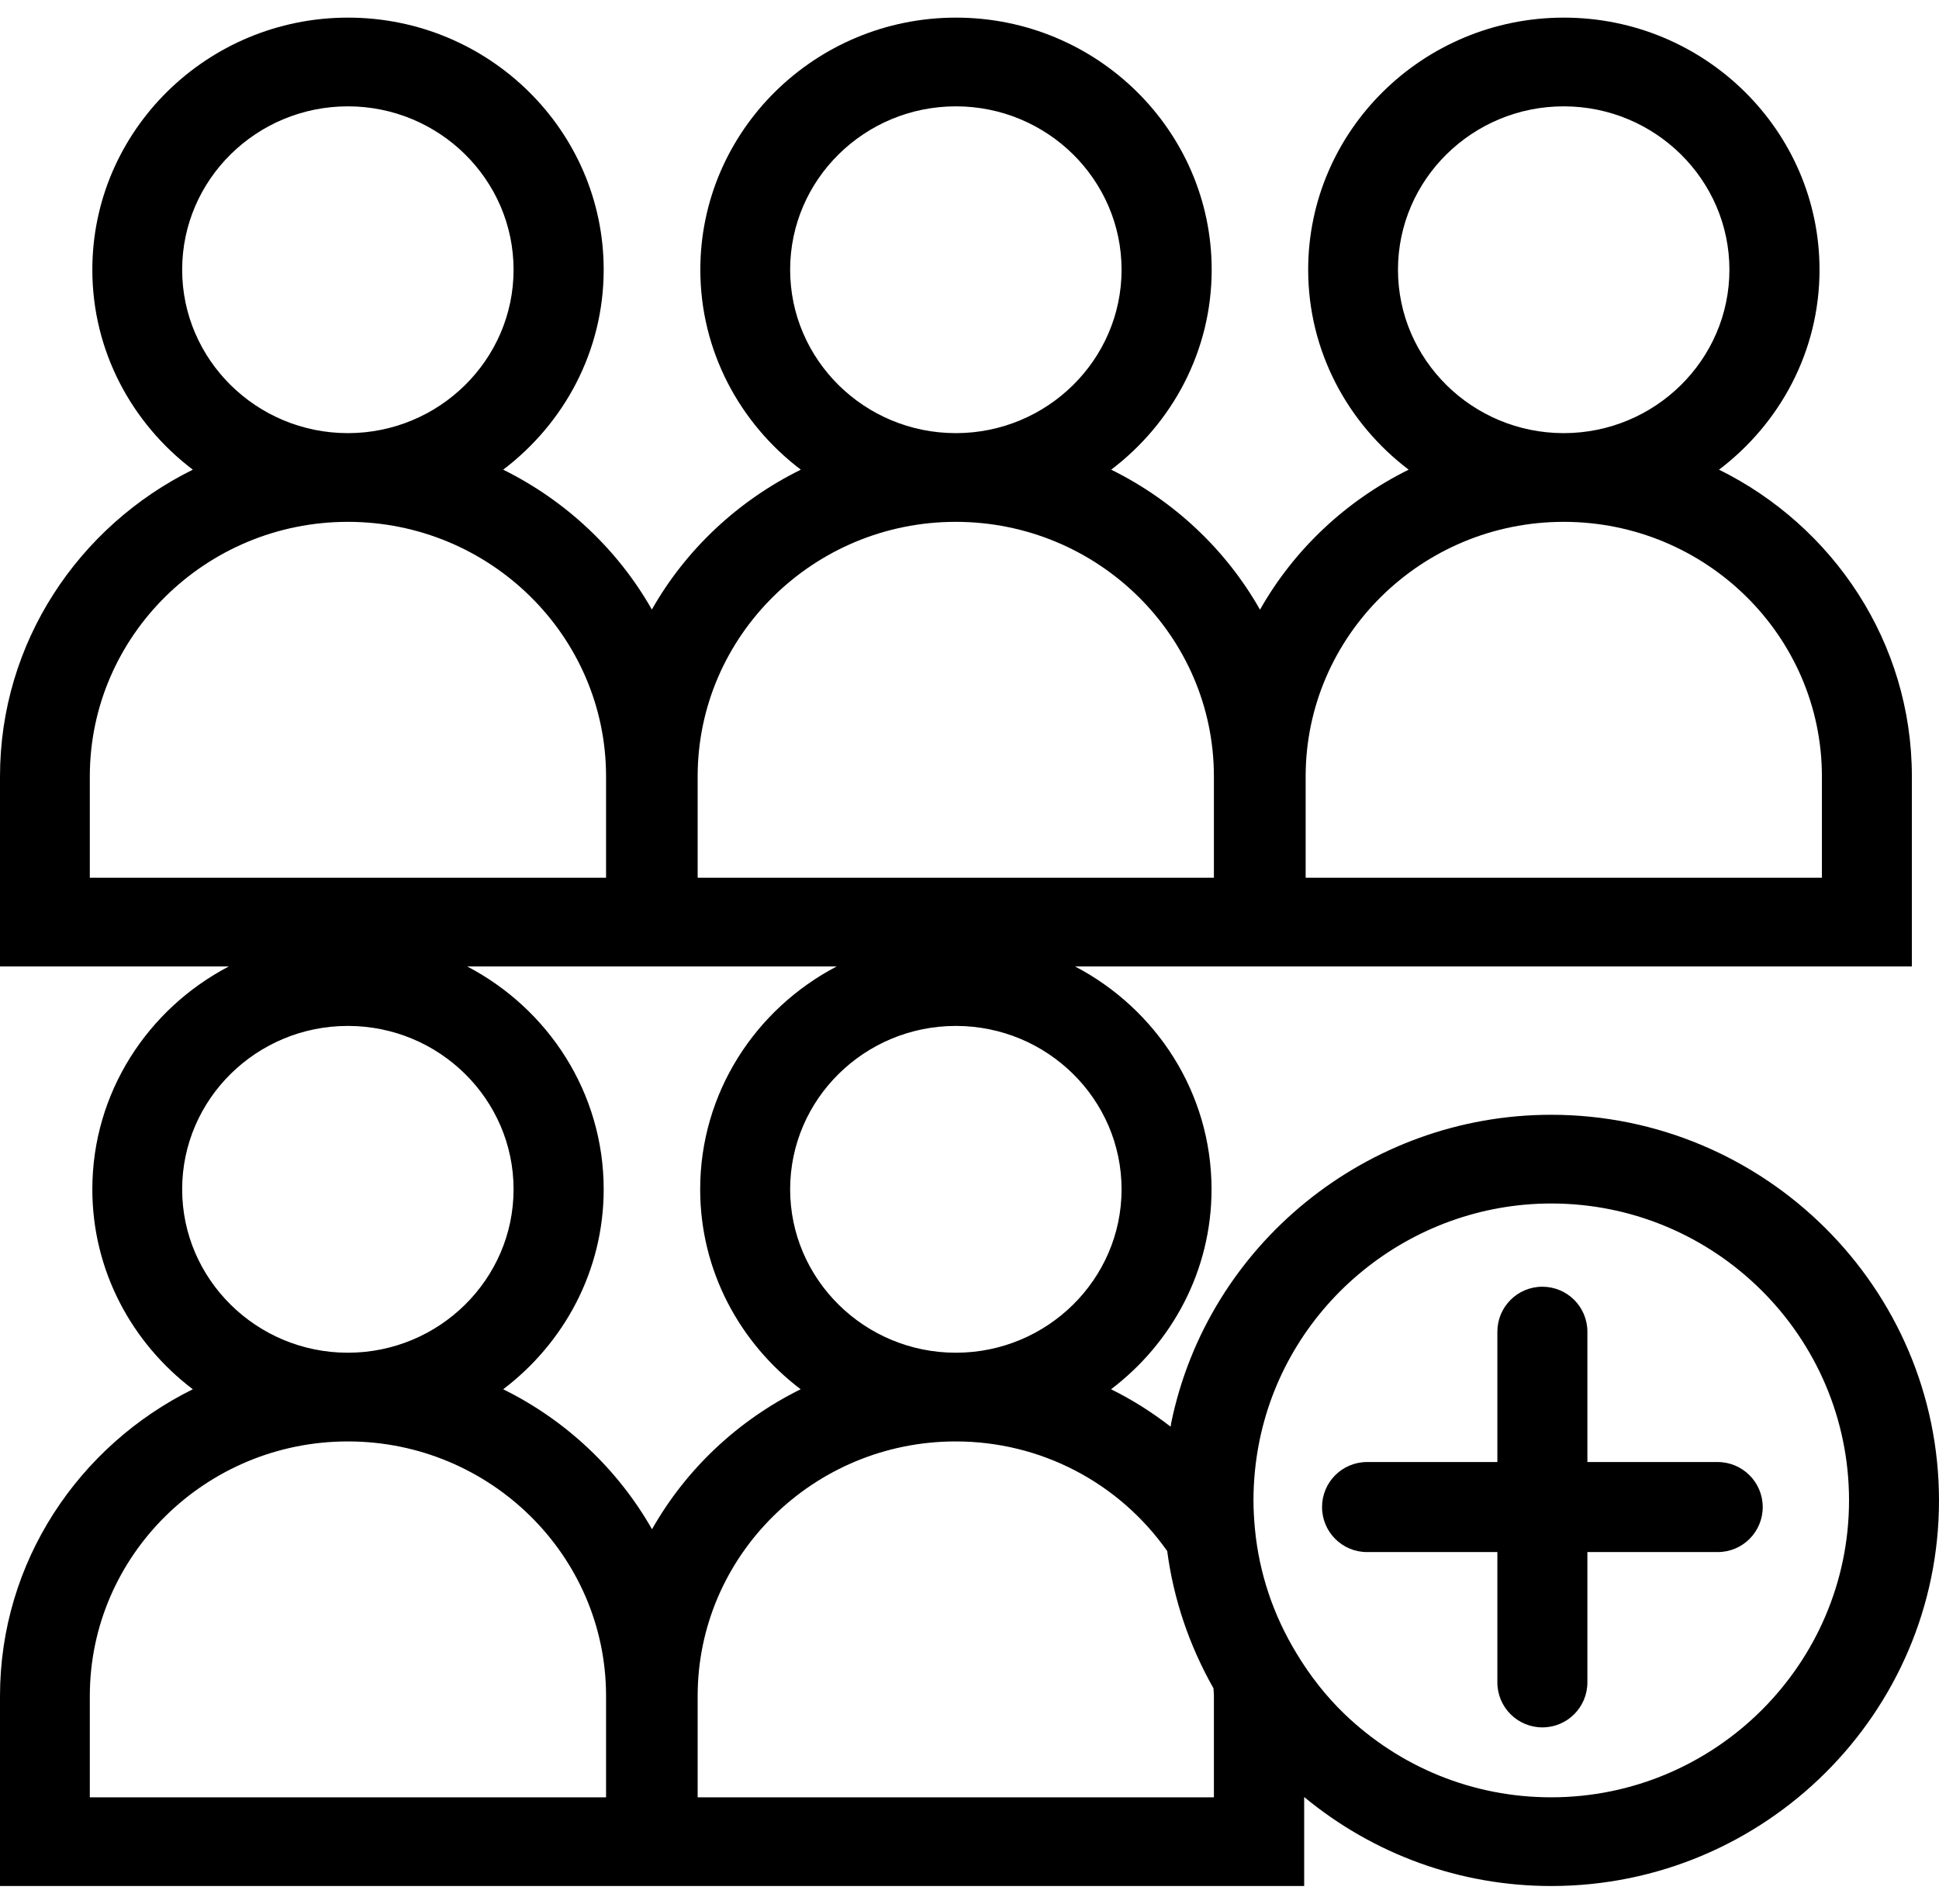 <?xml version="1.0" encoding="UTF-8"?>
<svg width="110px" height="108px" viewBox="0 0 110 108" version="1.1" xmlns="http://www.w3.org/2000/svg" xmlns:xlink="http://www.w3.org/1999/xlink">
    <title>icon-join</title>
    <g id="页面-1" stroke="none" stroke-width="1" fill="none" fill-rule="evenodd">
        <g id="icon-join" transform="translate(0.352, 0.614)" fill="currentColor" fill-rule="nonzero">
            <path d="M97.094,82.332 L89.701,82.332 L89.701,74.94 C89.701,73.524 88.555,72.386 87.148,72.386 C85.731,72.386 84.594,73.532 84.594,74.94 L84.594,82.332 L77.201,82.332 C75.785,82.332 74.648,83.479 74.648,84.886 C74.648,86.302 75.794,87.44 77.201,87.44 L84.594,87.44 L84.594,94.832 C84.594,96.248 85.74,97.386 87.148,97.386 C88.564,97.386 89.701,96.24 89.701,94.832 L89.701,87.44 L97.094,87.44 C98.51,87.44 99.648,86.294 99.648,84.886 C99.648,83.479 98.501,82.332 97.094,82.332 Z" id="路径"></path>
            <path d="M87.642,62.631 C77.233,62.631 68.177,69.978 66.091,80.11 C66.075,80.185 66.075,80.259 66.058,80.326 C64.998,79.505 63.872,78.792 62.678,78.203 C66.134,75.583 68.379,71.478 68.379,66.86 C68.379,61.379 65.234,56.62 60.634,54.215 L68.614,54.215 L73.617,54.215 L108.109,54.215 L108.109,43.436 C108.109,35.824 103.644,29.233 97.169,26.032 C100.625,23.412 102.87,19.316 102.87,14.689 C102.87,6.804 96.362,0.386 88.366,0.386 C80.369,0.386 73.861,6.804 73.861,14.689 C73.861,19.308 76.106,23.412 79.562,26.032 C76.005,27.79 73.062,30.559 71.128,33.975 C69.194,30.559 66.243,27.79 62.686,26.032 C66.142,23.412 68.387,19.308 68.387,14.689 C68.387,6.804 61.879,0.386 53.882,0.386 C45.886,0.386 39.378,6.804 39.378,14.689 C39.378,19.308 41.623,23.412 45.079,26.032 C41.513,27.79 38.562,30.559 36.628,33.967 C34.694,30.559 31.743,27.79 28.194,26.032 C31.65,23.412 33.895,19.308 33.895,14.689 C33.895,6.804 27.387,0.386 19.391,0.386 C11.394,0.386 4.886,6.804 4.886,14.689 C4.886,19.308 7.131,23.412 10.587,26.032 C4.112,29.233 -0.352,35.824 -0.352,43.436 L-0.352,54.215 L12.63,54.215 C8.031,56.62 4.886,61.379 4.886,66.86 C4.886,71.478 7.131,75.583 10.587,78.203 C4.112,81.404 -0.352,87.995 -0.352,95.607 L-0.352,106.386 L34.139,106.386 L39.142,106.386 L73.634,106.386 L73.634,101.337 C77.578,104.595 82.488,106.386 87.651,106.386 C99.776,106.386 109.648,96.569 109.648,84.513 C109.648,72.457 99.768,62.631 87.642,62.631 Z M78.956,14.689 C78.956,9.573 83.178,5.419 88.357,5.419 C93.537,5.419 97.758,9.582 97.758,14.689 C97.758,19.797 93.537,23.959 88.357,23.959 C83.178,23.959 78.956,19.797 78.956,14.689 Z M73.718,43.436 C73.718,35.476 80.285,28.992 88.357,28.992 C96.429,28.992 103.005,35.468 103.005,43.436 L103.005,49.182 L73.718,49.182 L73.718,43.436 Z M53.874,76.13 C48.694,76.13 44.473,71.968 44.473,66.86 C44.473,61.744 48.694,57.59 53.874,57.59 C59.062,57.59 63.275,61.752 63.275,66.86 C63.275,71.968 59.054,76.13 53.874,76.13 Z M44.473,14.689 C44.473,9.573 48.694,5.419 53.874,5.419 C59.062,5.419 63.275,9.582 63.275,14.689 C63.275,19.797 59.054,23.959 53.874,23.959 C48.686,23.959 44.473,19.797 44.473,14.689 Z M39.226,43.436 C39.226,35.476 45.793,28.992 53.866,28.992 C61.938,28.992 68.513,35.468 68.513,43.436 L68.513,49.182 L39.226,49.182 L39.226,43.436 Z M9.982,14.689 C9.982,9.573 14.203,5.419 19.382,5.419 C24.57,5.419 28.783,9.582 28.783,14.689 C28.783,19.797 24.562,23.959 19.382,23.959 C14.203,23.959 9.982,19.797 9.982,14.689 Z M4.743,43.436 C4.743,35.476 11.31,28.992 19.382,28.992 C27.454,28.992 34.03,35.468 34.03,43.436 L34.03,49.182 L4.743,49.182 L4.743,43.436 Z M9.982,66.86 C9.982,61.744 14.203,57.59 19.382,57.59 C24.57,57.59 28.783,61.752 28.783,66.86 C28.783,71.968 24.562,76.13 19.382,76.13 C14.203,76.13 9.982,71.968 9.982,66.86 Z M34.03,101.353 L4.743,101.353 L4.743,95.607 C4.743,87.647 11.31,81.163 19.382,81.163 C27.454,81.163 34.03,87.639 34.03,95.607 L34.03,101.353 L34.03,101.353 Z M28.194,78.203 C31.65,75.583 33.895,71.478 33.895,66.86 C33.895,61.379 30.751,56.62 26.151,54.215 L34.131,54.215 L39.134,54.215 L47.114,54.215 C42.514,56.62 39.369,61.379 39.369,66.86 C39.369,71.478 41.614,75.583 45.07,78.203 C41.513,79.961 38.57,82.73 36.637,86.146 C34.694,82.73 31.743,79.952 28.194,78.203 Z M68.513,101.353 L39.226,101.353 L39.226,95.607 C39.226,87.647 45.793,81.163 53.866,81.163 C58.675,81.163 63.115,83.485 65.864,87.382 C66.226,90.118 67.109,92.73 68.488,95.168 C68.496,95.309 68.513,95.458 68.513,95.599 L68.513,101.353 L68.513,101.353 Z M87.642,101.353 C83.236,101.353 79.066,99.662 75.887,96.594 C74.887,95.624 73.979,94.479 73.205,93.194 C71.877,91.013 71.086,88.642 70.842,86.146 C70.842,86.146 70.842,86.146 70.842,86.146 C70.792,85.607 70.758,85.06 70.758,84.505 C70.758,83.36 70.876,82.216 71.103,81.105 C72.701,73.319 79.663,67.664 87.651,67.664 C96.959,67.664 104.544,75.218 104.544,84.505 C104.544,93.791 96.951,101.353 87.642,101.353 Z" id="形状"></path>
        </g>
    </g>
</svg>